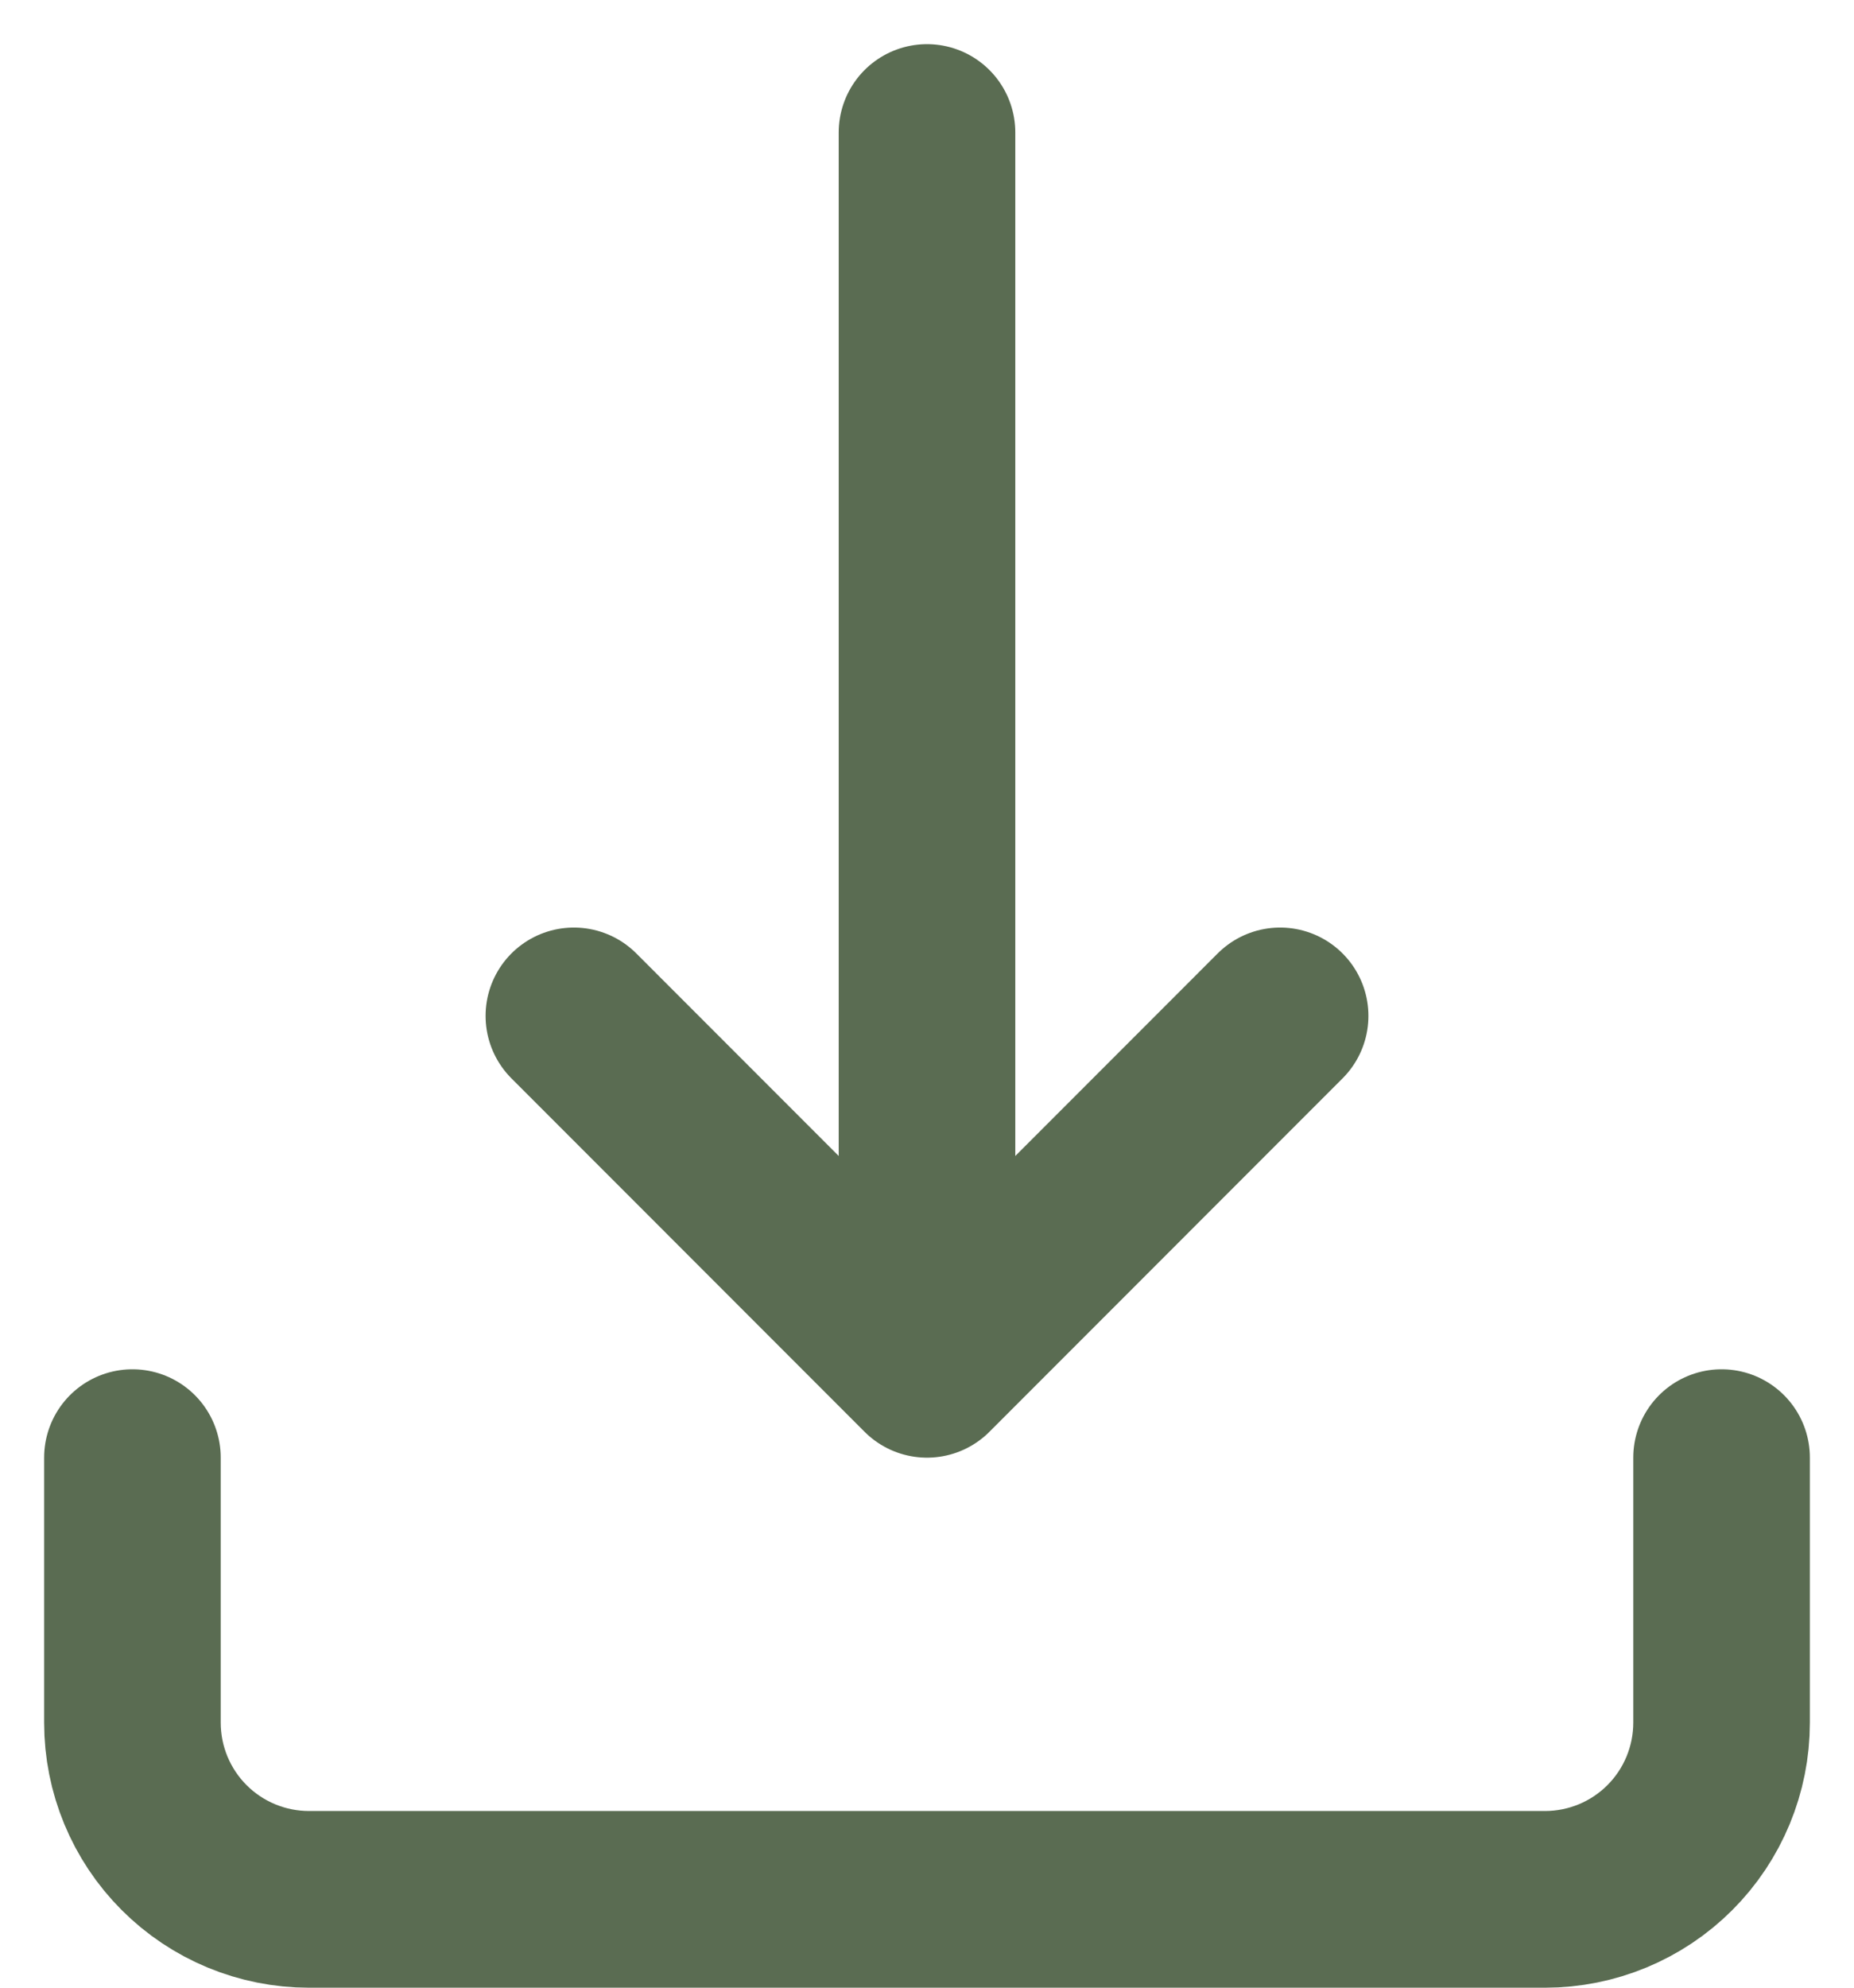 <svg width="28" height="30" viewBox="0 0 28 30" fill="none" xmlns="http://www.w3.org/2000/svg">
<path d="M2 22V26C2 26.707 2.281 27.386 2.781 27.886C3.281 28.386 3.959 28.667 4.667 28.667H23.333C24.041 28.667 24.719 28.386 25.219 27.886C25.719 27.386 26 26.707 26 26V22M8.667 15.333L14 20.667M14 20.667L19.333 15.333M14 20.667V2" stroke="#5A6C52" stroke-width="2.667" stroke-linecap="round" stroke-linejoin="round"/>
</svg>
